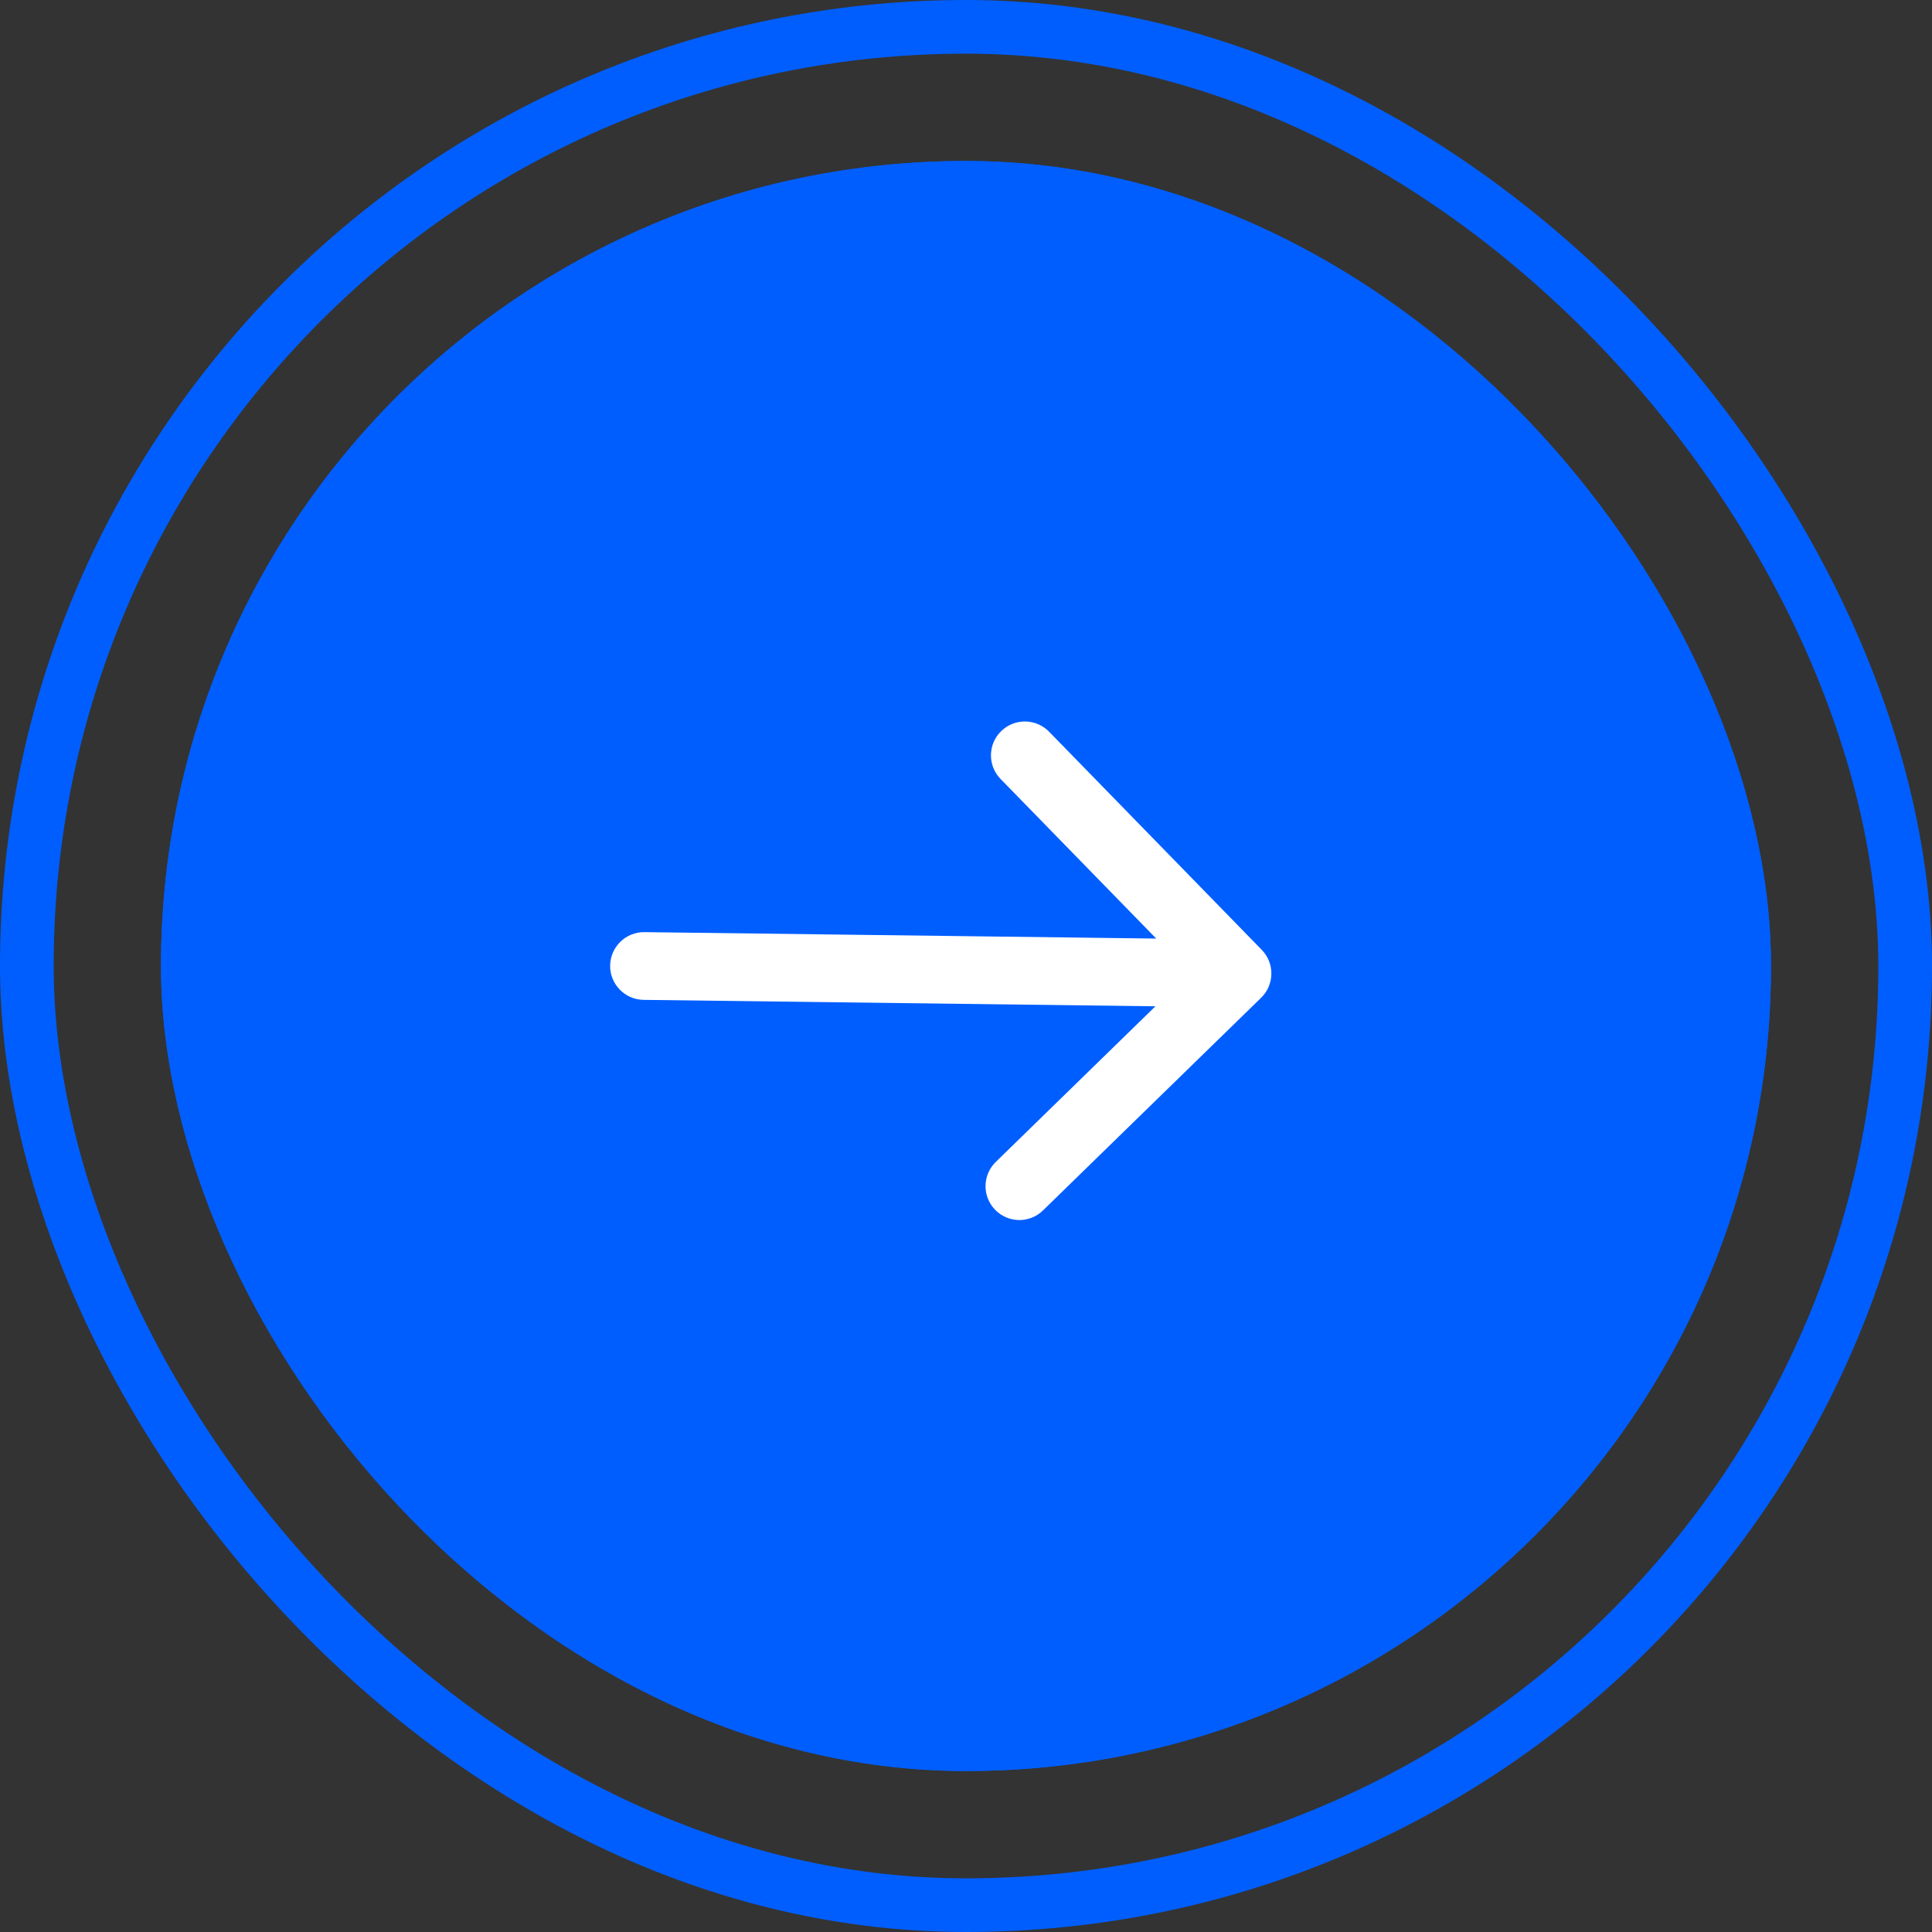 <?xml version="1.0" encoding="UTF-8"?> <svg xmlns="http://www.w3.org/2000/svg" width="36" height="36" viewBox="0 0 36 36" fill="none"><rect x="0" y="0" width="36" height="36" fill="#333333" stroke="none"/><g clip-path="url(#clip0_244_47)"> </g><rect x="0.5" y="0.5" width="35" height="35" rx="17.5" stroke="#005EFF"></rect><g clip-path="url(#clip1_244_47)"><rect x="3" y="3" width="30" height="30" rx="15" fill="#005EFF"></rect><path d="M12.008 17.369C11.66 17.365 11.374 17.644 11.369 17.992C11.365 18.34 11.644 18.626 11.992 18.631L12.008 17.369ZM23.5 18.591C23.749 18.348 23.754 17.948 23.511 17.699L19.548 13.634C19.304 13.385 18.905 13.38 18.656 13.623C18.406 13.866 18.401 14.265 18.644 14.515L22.168 18.128L18.555 21.651C18.305 21.894 18.3 22.294 18.543 22.543C18.787 22.793 19.186 22.798 19.435 22.554L23.5 18.591ZM11.992 18.631L23.052 18.77L23.067 17.508L12.008 17.369L11.992 18.631Z" fill="white"></path></g><rect x="3.25" y="3.25" width="29.5" height="29.5" rx="14.75" stroke="#005EFF" stroke-width="0.5"></rect><defs><clipPath id="clip0_244_47"><rect width="36" height="36" rx="18" fill="white"></rect></clipPath><clipPath id="clip1_244_47"><rect x="3" y="3" width="30" height="30" rx="15" fill="white"></rect></clipPath></defs></svg> 